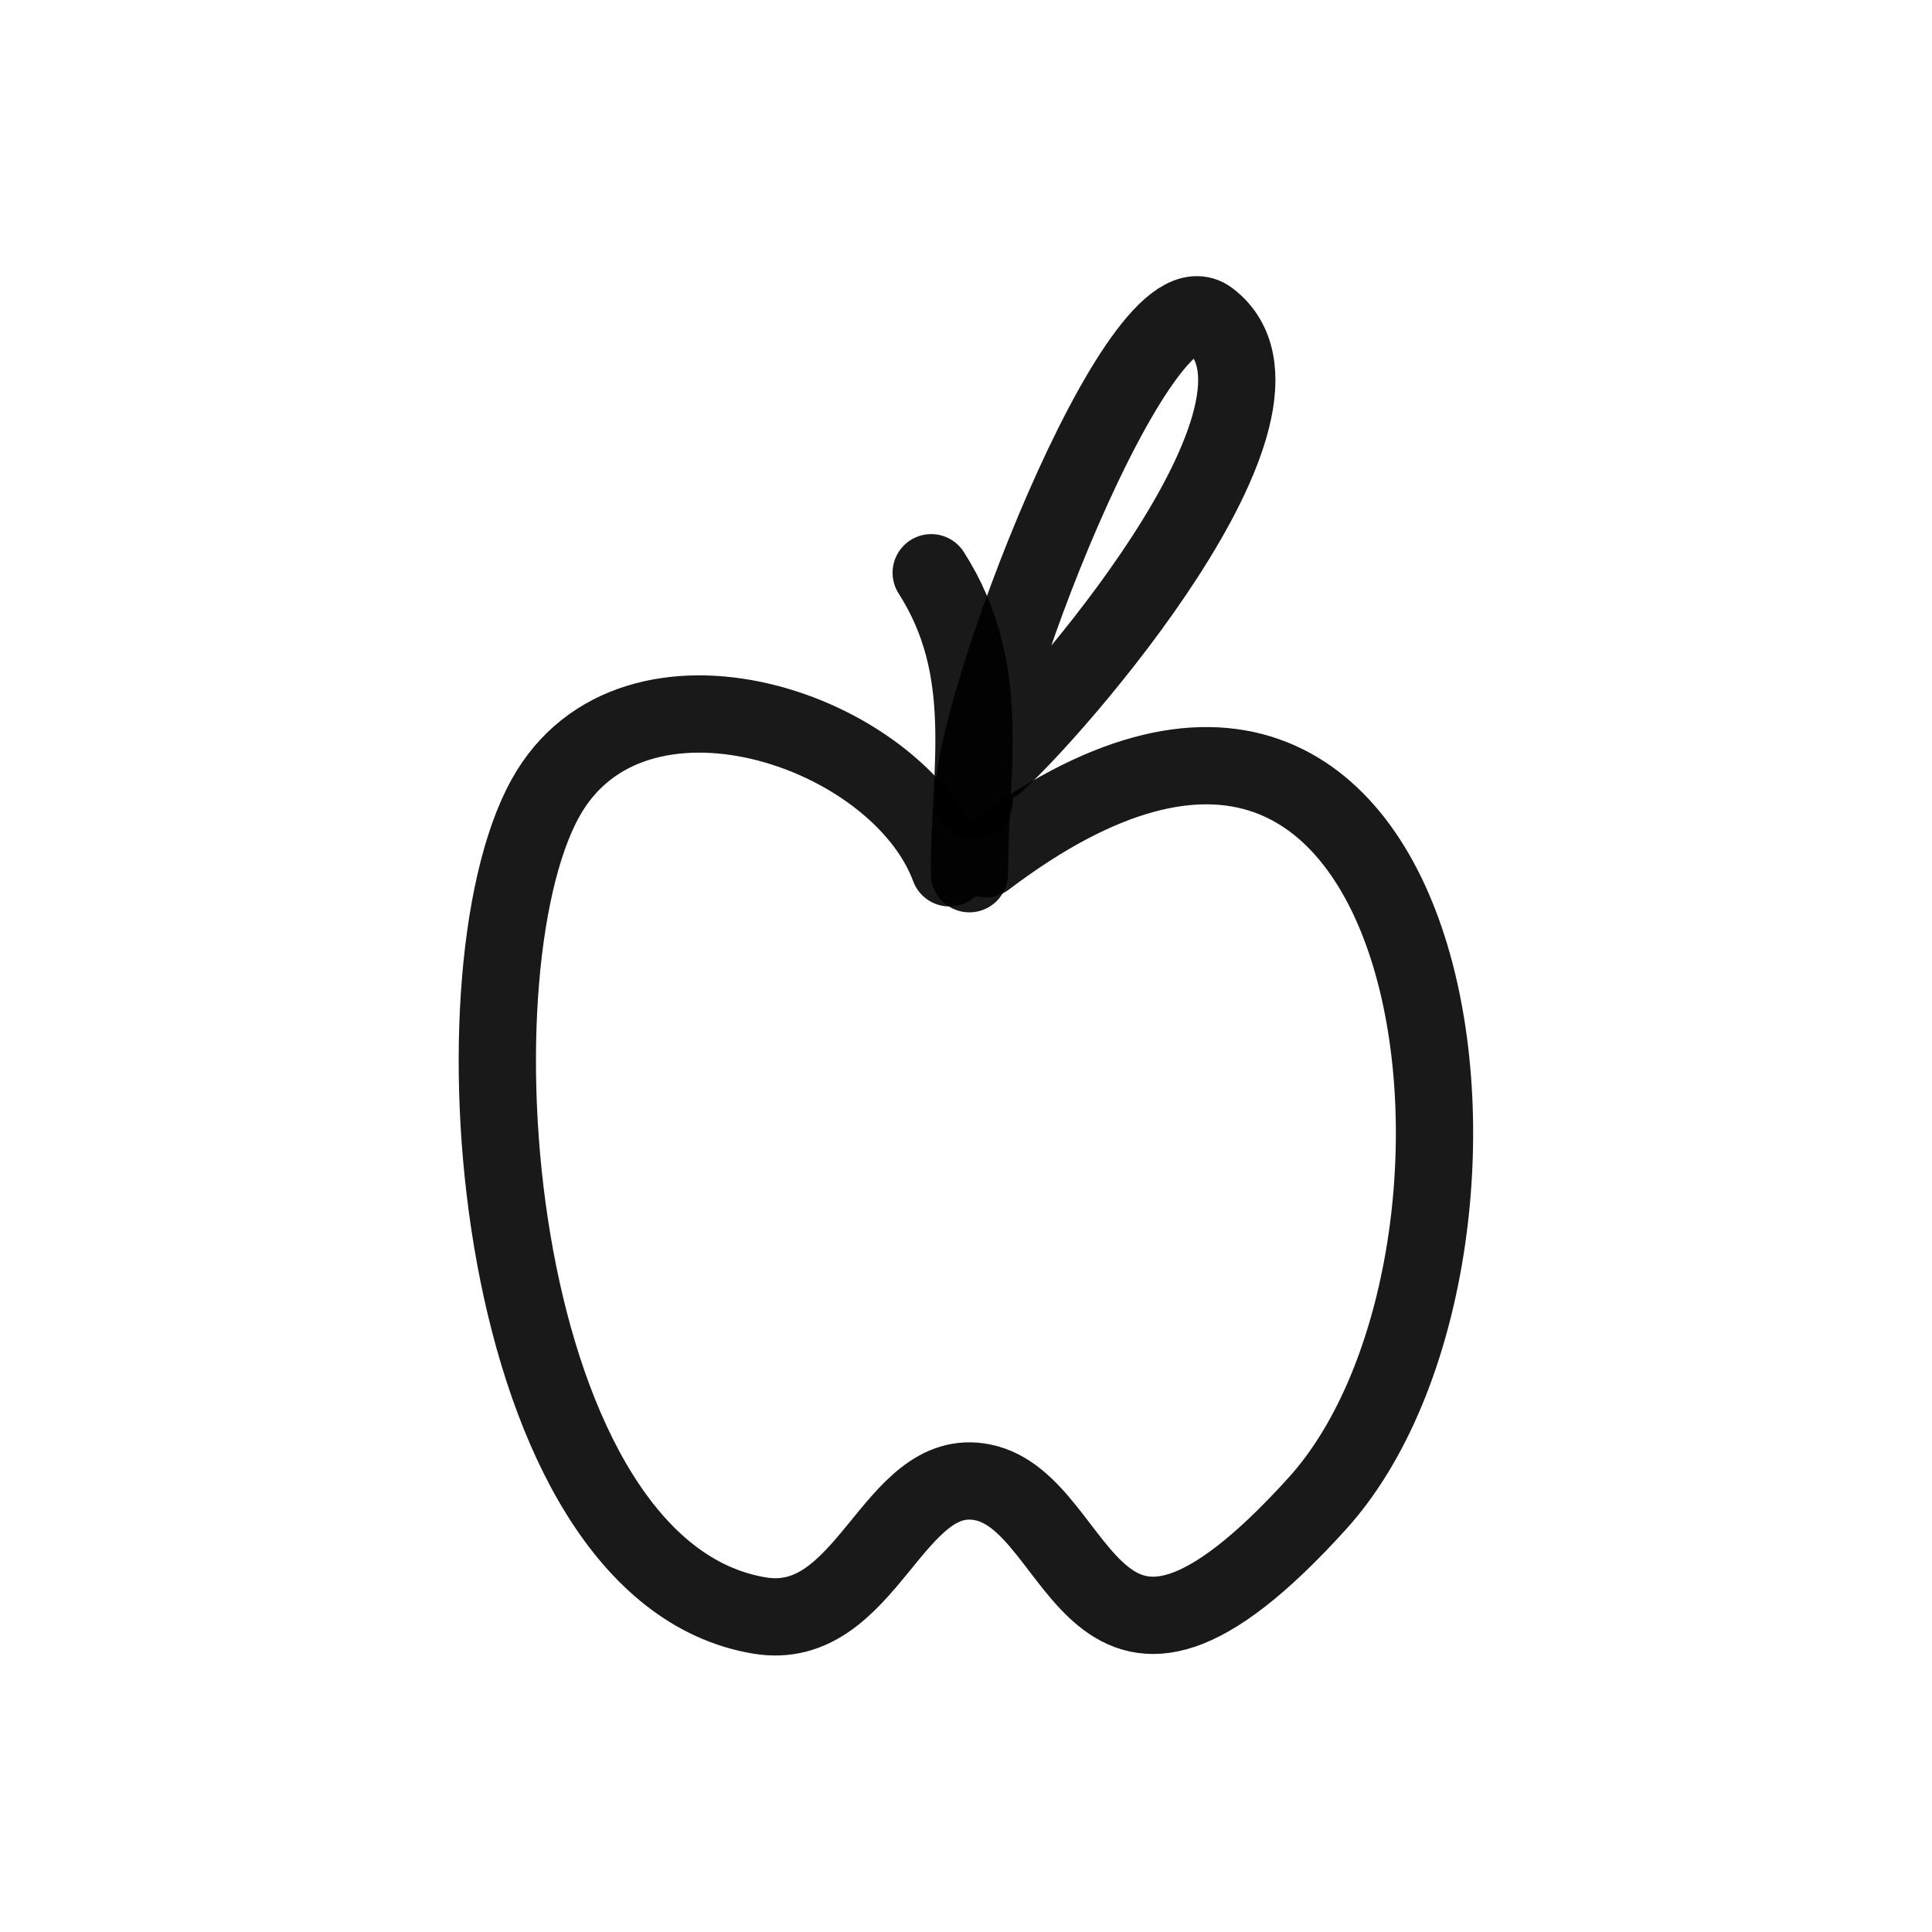 <?xml version="1.0" encoding="utf-8"?><!-- Uploaded to: SVG Repo, www.svgrepo.com, Generator: SVG Repo Mixer Tools -->
<svg width="800px" height="800px" viewBox="0 0 400 400" fill="none" xmlns="http://www.w3.org/2000/svg">
<path d="M196.565 179.671C185.827 150.762 131.007 132.564 112.913 165.258C92.363 202.392 102.02 325.237 157.236 334.475C179.631 338.223 184.743 303.147 203.433 306.899C224.848 311.199 225.193 363.784 272.729 311.285C318.97 260.221 300.768 104.533 204.058 177.793" stroke="#000000" stroke-opacity="0.9" stroke-width="16" stroke-linecap="round" stroke-linejoin="round"/>
<path d="M192.799 118.58C205.704 138.732 200.702 159.34 200.702 180.89" stroke="#000000" stroke-opacity="0.9" stroke-width="16" stroke-linecap="round" stroke-linejoin="round"/>
<path d="M201.695 165.63C200.313 148.908 235.917 55.05 250.38 66.069C273.935 84.019 217.394 148.202 206.012 158.115" stroke="#000000" stroke-opacity="0.9" stroke-width="16" stroke-linecap="round" stroke-linejoin="round"/>
</svg>